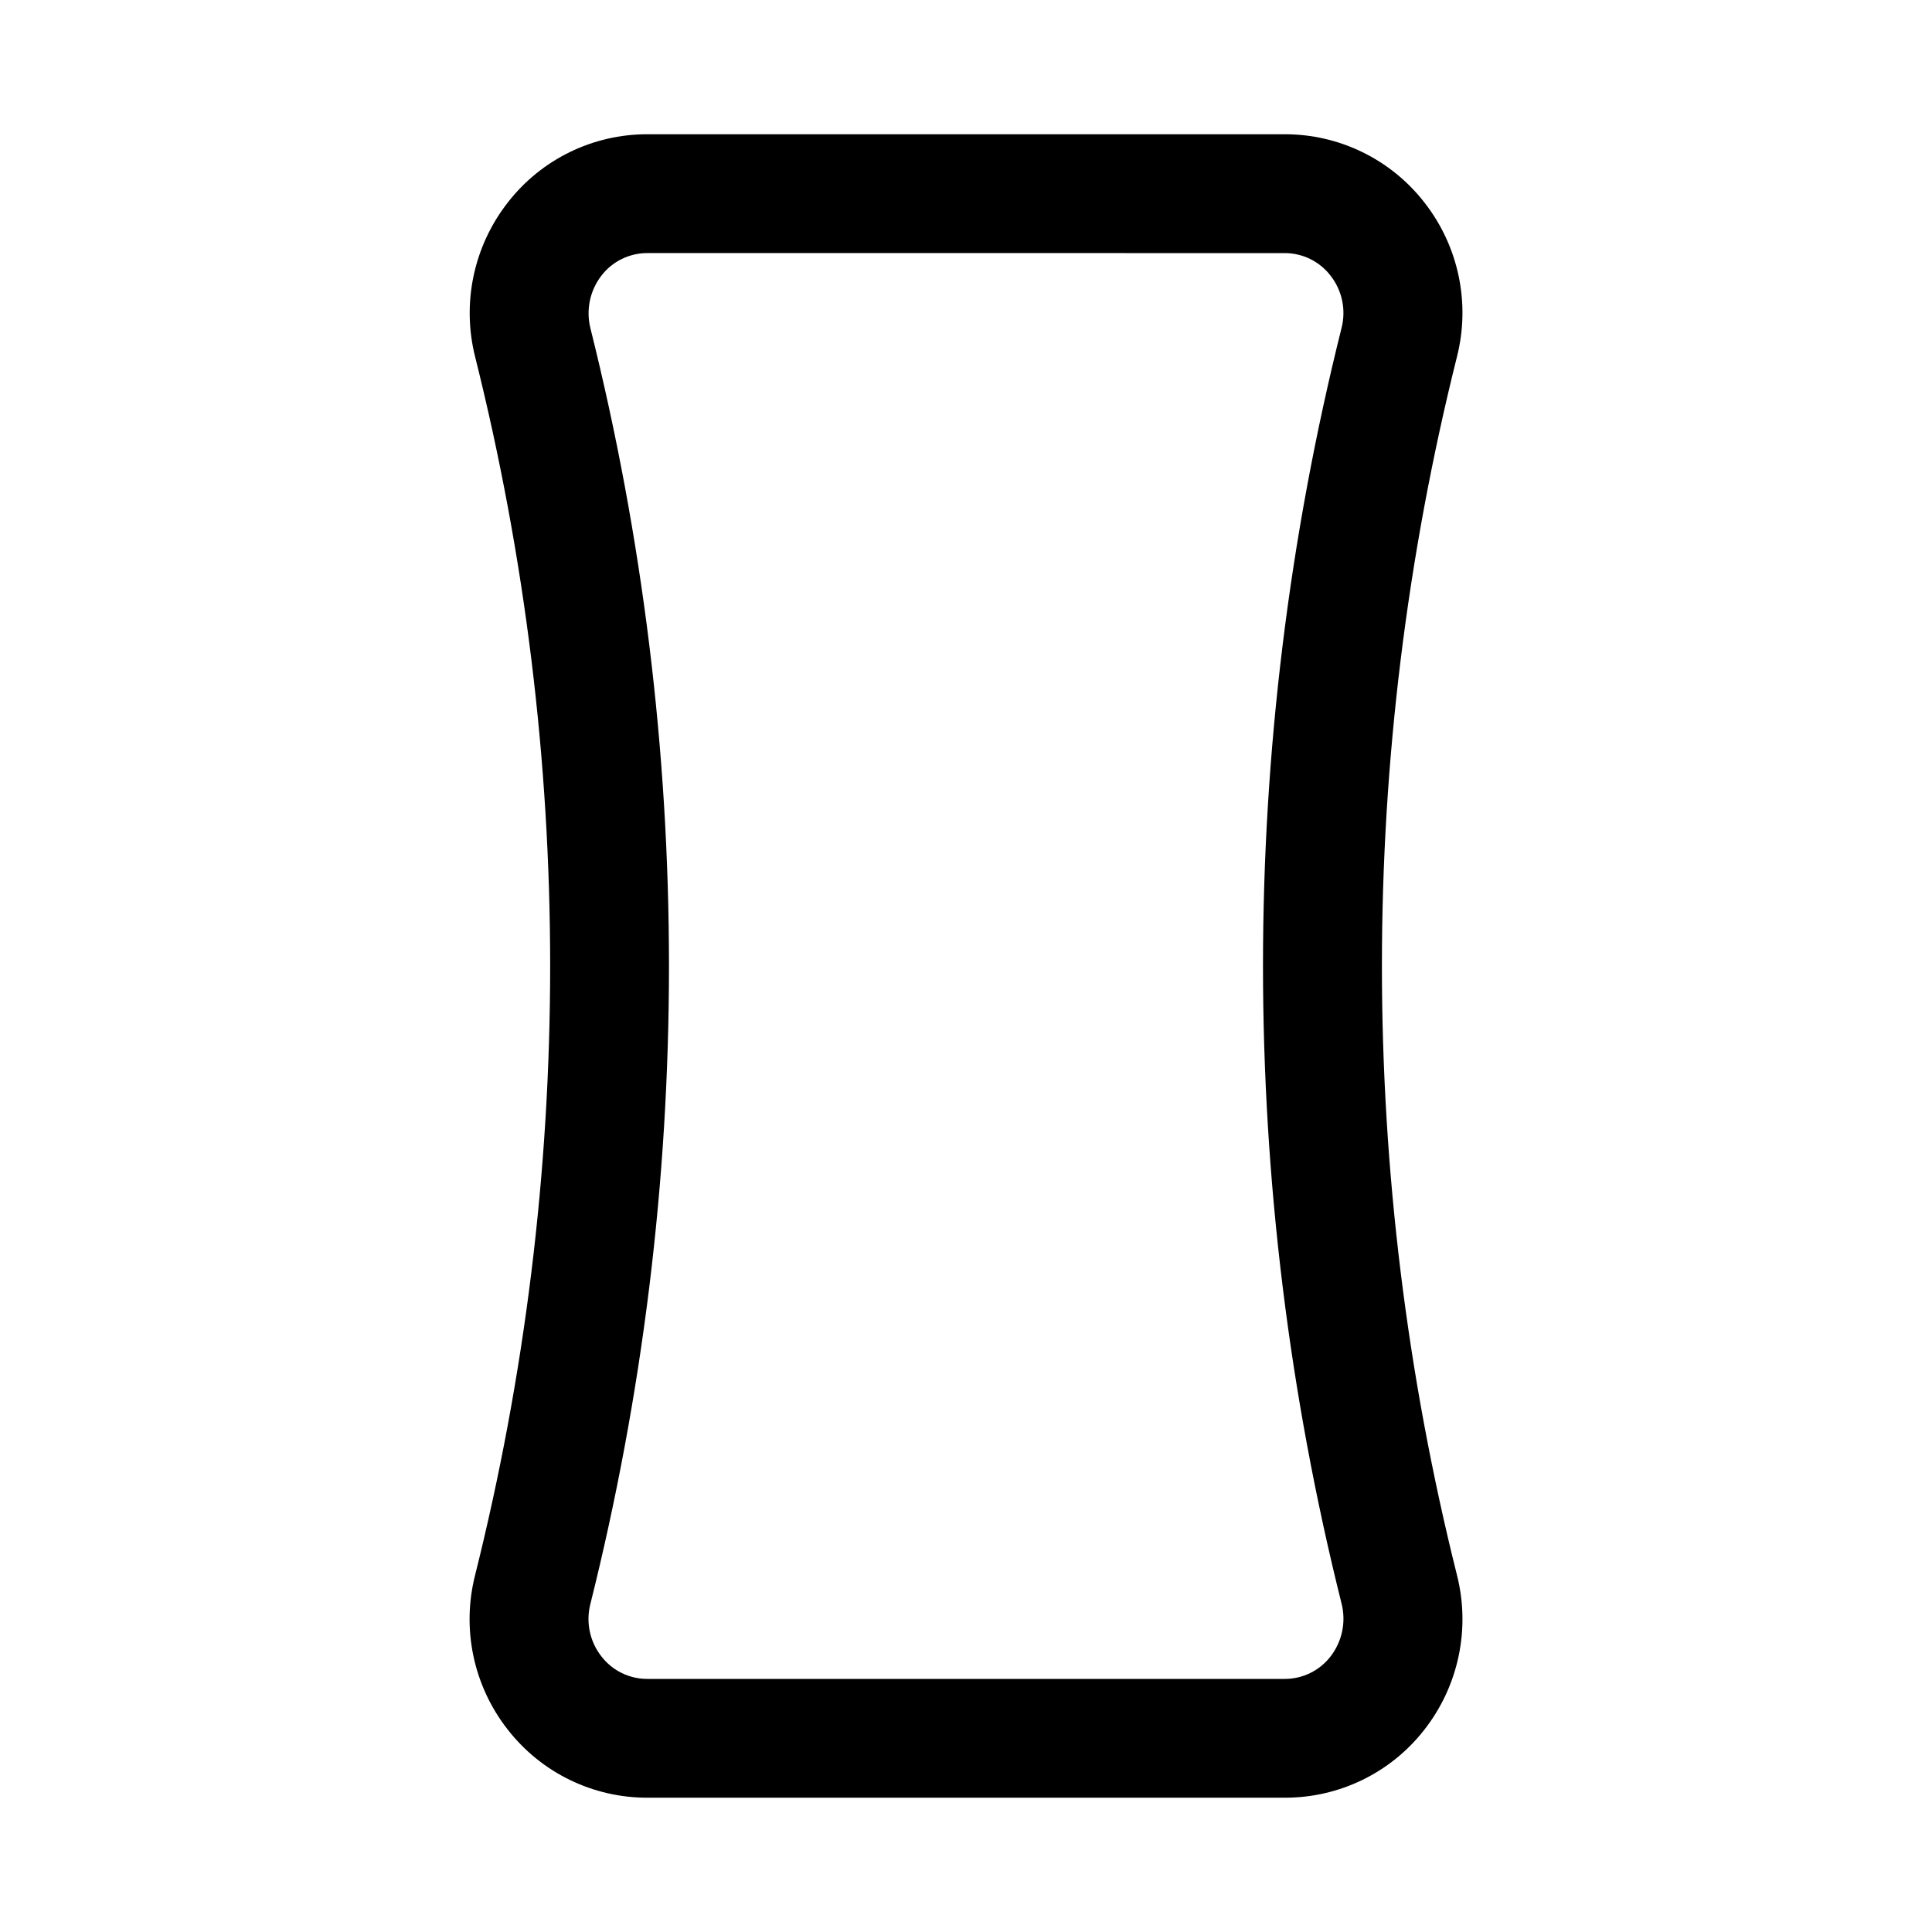 <?xml version="1.0" encoding="UTF-8"?>
<!-- Uploaded to: ICON Repo, www.svgrepo.com, Generator: ICON Repo Mixer Tools -->
<svg fill="#000000" width="800px" height="800px" version="1.1" viewBox="144 144 512 512" xmlns="http://www.w3.org/2000/svg">
 <path d="m484.36 620.41h-168.71c-14.508 0.051-28.223-6.629-37.125-18.09-9.059-11.57-12.242-26.691-8.609-40.934 13.195-52.781 19.875-106.98 19.883-161.39-0.004-54.375-6.672-108.55-19.852-161.3-3.641-14.285-0.445-29.453 8.645-41.059 8.883-11.441 22.574-18.109 37.059-18.059h168.71c14.508-0.051 28.223 6.633 37.125 18.09 9.059 11.57 12.242 26.691 8.609 40.934-26.496 105.95-26.496 216.8 0 322.75 3.641 14.285 0.449 29.453-8.641 41.059-8.906 11.426-22.609 18.074-37.094 17.996zm-168.71-409.34c-4.789-0.039-9.32 2.16-12.246 5.949-3.09 3.988-4.164 9.176-2.914 14.062 13.809 55.242 20.793 111.97 20.797 168.92-0.004 56.992-7 113.77-20.828 169.06-1.238 4.82-0.168 9.945 2.898 13.871 2.926 3.82 7.481 6.043 12.293 5.996h168.71c4.789 0.043 9.32-2.16 12.25-5.949 3.086-3.988 4.16-9.176 2.91-14.059-27.75-110.95-27.75-227.03 0-337.98 1.238-4.82 0.168-9.945-2.894-13.867-2.922-3.816-7.465-6.035-12.266-6z"/>
</svg>